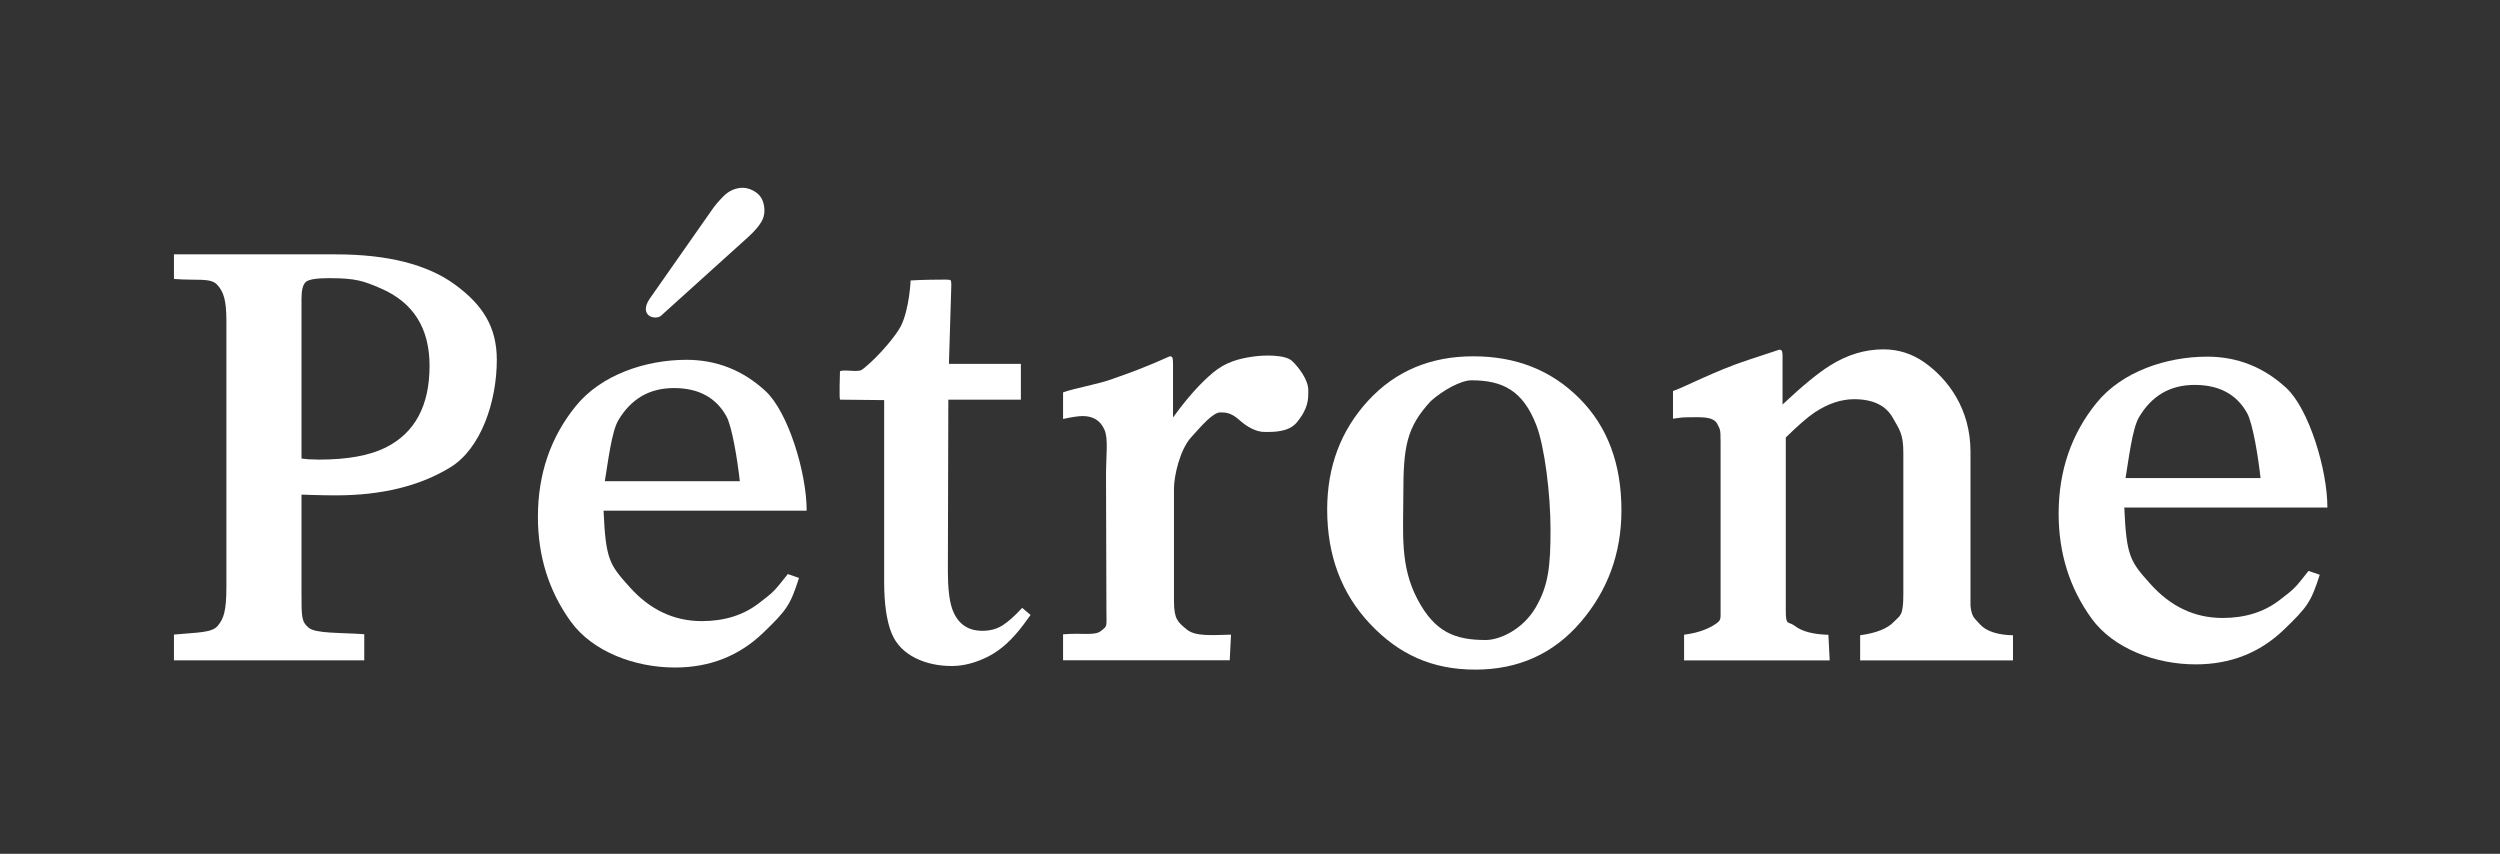 <?xml version="1.0" encoding="UTF-8"?>
<svg id="maison_maes" data-name="maison maes" xmlns="http://www.w3.org/2000/svg" viewBox="0 0 499.99 170.76">
  <rect x="0" y="0" width="499.99" height="170.76" fill="#333333" stroke="none"/>
  <defs>
    <style>
      .cls-1 {
        fill: #fff;
      }
    </style>
  </defs>
  <path class="cls-1" d="M34.79,126.91c4.67-.44,7.59-.33,8.75-1.74,1.16-1.41,1.74-2.8,1.74-7.85v-53.15c0-4.27-.61-5.93-1.91-7.29s-4.19-.73-8.58-1.09v-4.92h32.36c10.39,0,18.34,2.02,23.85,6.05,5.51,4.03,8.36,8.45,8.36,15.04,0,8.35-3.15,17.72-9.26,21.48-6.11,3.76-13.76,5.63-22.95,5.63-1.32,0-3.01-.03-5.06-.09s-.79-.05-1.79-.05v19.87c0,4.61,.01,5.55,1.43,6.74,1.42,1.19,6.2,.95,11.12,1.3v5.22H34.79v-5.16ZM76.2,57.7c-3.48-1.52-5.07-2.07-10.39-2.07-2.52,0-4.06,.25-4.64,.75s-.87,1.61-.87,3.33v32c2.2,.2,.84,.11,1.52,.15s1.34,.06,1.98,.06c5.63,0,10.07-.8,13.3-2.4,5.87-2.92,8.81-8.37,8.81-16.36,0-7.51-3.24-12.66-9.71-15.46Z"/>
  <path class="cls-1" d="M153.09,78.2c4.52,4.16,8.24,16.3,8.24,23.93h-40.62c.43,9.87,1.21,10.82,5.26,15.33,4.05,4.51,8.85,6.76,14.39,6.76,4.48,0,8.25-1.17,11.32-3.51s3.07-2.34,5.88-5.9l2.24,.77c-1.75,5.42-2.39,6.39-7.19,11-4.8,4.61-10.67,6.92-17.62,6.92-8.02,0-16.48-3.16-20.85-9.21-4.37-6.06-6.56-13.03-6.56-20.92,0-8.57,2.54-15.97,7.61-22.2,5.07-6.23,13.95-9.21,22.1-9.21,6.01,0,11.28,2.08,15.8,6.24Zm-29.44,5.87c-1.36,2.3-2.09,8.67-2.69,12.17h27c-.47-4.26-1.54-10.91-2.69-13-2.09-3.75-5.59-5.63-10.49-5.63s-8.57,2.15-11.13,6.46Zm28.65-39.75c-.53,.91-1.38,1.9-2.54,2.97l-17.69,15.97h0c-1.47,.79-4.22-.33-2.18-3.45l12.63-18.03c.56-.79,1.28-1.63,2.16-2.52s1.9-1.43,3.03-1.63,2.16,.03,3.2,.65,1.67,1.56,1.88,2.82c.21,1.22,.05,2.29-.49,3.2Z"/>
  <path class="cls-1" d="M204.17,72.78v7.15h-14.51l-.09,34.34c0,3.27,.28,5.75,.84,7.43,1.03,2.97,3.06,4.46,6.07,4.46,1.55,0,2.9-.37,4.04-1.1s2.44-1.89,3.91-3.49l1.68,1.42-1.42,1.94c-2.24,3.01-4.61,5.15-7.11,6.4s-4.91,1.87-7.24,1.87c-5.08,0-10.21-2.03-12.02-6.55-.99-2.45-1.49-5.86-1.49-10.21v-36.42l-8.81-.09c-.22-.13-.03-5.39-.03-5.61,0-.43,2.98-.07,3.28-.13,.61-.13,.65,.18,1.69-.69,2.97-2.45,6.29-6.46,7.2-8.26,1.74-3.48,1.96-9.15,1.96-9.15,0,0,2.24-.17,6.98-.17,.56,0,.89,.04,1,.13s.16,.41,.16,.97l-.48,15.75h14.38Z"/>
  <path class="cls-1" d="M212.6,126.86c3.95-.34,6.34,.36,7.63-.7,1.29-1.05,1.05-.66,1.05-4.1l-.08-26.89c0-4.26,.49-7.39-.31-9.22s-2.25-2.74-4.35-2.74c-.43,0-1,.05-1.71,.16s-1.45,.25-2.22,.42v-5.32c2.44-.86,6.82-1.61,9.39-2.51,2.57-.9,4.35-1.55,5.33-1.93,2.14-.82,4.35-1.74,6.62-2.77,.3,0,.48,.11,.55,.32s.1,.67,.1,1.35v10.57c2.76-3.83,5.42-6.81,7.98-8.96,2.56-2.15,5.26-2.83,7.99-3.22,2.25-.33,6.47-.43,7.85,.88s3.23,3.81,3.23,5.79c0,1.76,.12,3.57-2.32,6.52-1.64,1.98-4.83,1.88-6.42,1.88s-3.41-.91-5.07-2.41-2.82-1.5-3.76-1.5c-1.5,0-3.7,2.59-5.89,5.02-2.19,2.43-3.4,7.65-3.4,10.23v22.46c0,3.7,.81,4.24,2.53,5.68,1.72,1.44,4.88,1.15,8.88,1.06l-.26,5.12h-33.33v-5.2Z"/>
  <path class="cls-1" d="M273.61,80.15c5.45-5.93,12.47-8.89,21.05-8.89s15.61,2.8,21.21,8.41c5.6,5.6,8.41,13.06,8.41,22.37,0,8.58-2.72,16.04-8.15,22.37-5.43,6.34-12.46,9.51-21.08,9.51s-15.28-3.04-21.02-9.12-8.6-13.71-8.6-22.89c0-8.58,2.73-15.83,8.18-21.76Zm12.55,.06c-4.92,5.31-5.5,9.21-5.5,18.82,0,7.67-.68,14.12,2.8,20.76,3.48,6.64,7.52,8.21,13.7,8.21,2.71,0,7.34-2.03,9.95-6.47s2.99-8.44,2.99-15.64-1.21-16.66-2.84-20.86c-2.67-6.89-6.69-8.97-12.99-8.97-2.03,0-5.6,1.91-8.11,4.15Z"/>
  <path class="cls-1" d="M336.82,126.94c3.13-.4,5.19-1.33,6.57-2.34,.82-.61,.72-.96,.72-2.67v-33.54c0-2.79-.12-2.43-.64-3.57-.84-1.66-3.51-1.36-6.11-1.36-.4,0-.8,.02-1.22,.07s-.94,.11-1.55,.2v-5.53c1.8-.53,8.31-4.01,15.04-6.21l6.21-2.05c.31,0,.5,.11,.56,.33s.1,.53,.1,.92v9.71c4.04-3.79,7.21-6.38,9.49-7.79,3.43-2.16,6.99-3.24,10.68-3.24,2.99,0,5.71,.86,8.17,2.58,4.75,3.35,9.25,9.31,9.25,17.89v30.84c.27,2.19,.63,2.28,1.9,3.69s3.63,2.13,6.6,2.18v5.03h-30.57v-5.03c3.21-.44,5.46-1.33,6.73-2.67s1.91-1.08,1.91-5.57v-28.19c0-3.79-.7-4.56-2.1-7.05-1.4-2.49-3.98-3.73-7.75-3.73-2.58,0-5.21,.88-7.88,2.64-1.49,1.01-3.41,2.69-5.78,5.02v34.61c0,3.17,.44,2.02,1.85,3.1s3.63,1.66,6.67,1.75l.26,5.12h-29.12v-5.12Z"/>
  <path class="cls-1" d="M457.23,77.57c4.52,4.16,8.24,16.3,8.24,23.93h-40.62c.43,9.87,1.21,10.82,5.26,15.33,4.05,4.51,8.85,6.76,14.39,6.76,4.48,0,8.25-1.17,11.32-3.51s3.07-2.34,5.88-5.9l2.24,.77c-1.75,5.42-2.39,6.39-7.19,11-4.8,4.61-10.67,6.92-17.62,6.92-8.02,0-16.48-3.16-20.85-9.21-4.37-6.06-6.56-13.03-6.56-20.92,0-8.57,2.54-15.97,7.61-22.2,5.07-6.23,13.95-9.21,22.1-9.21,6.01,0,11.28,2.08,15.8,6.24Zm-29.44,5.87c-1.36,2.3-2.09,8.67-2.69,12.17h27c-.47-4.26-1.54-10.91-2.69-13-2.09-3.75-5.59-5.63-10.49-5.63s-8.57,2.15-11.13,6.46Z"/>
</svg>